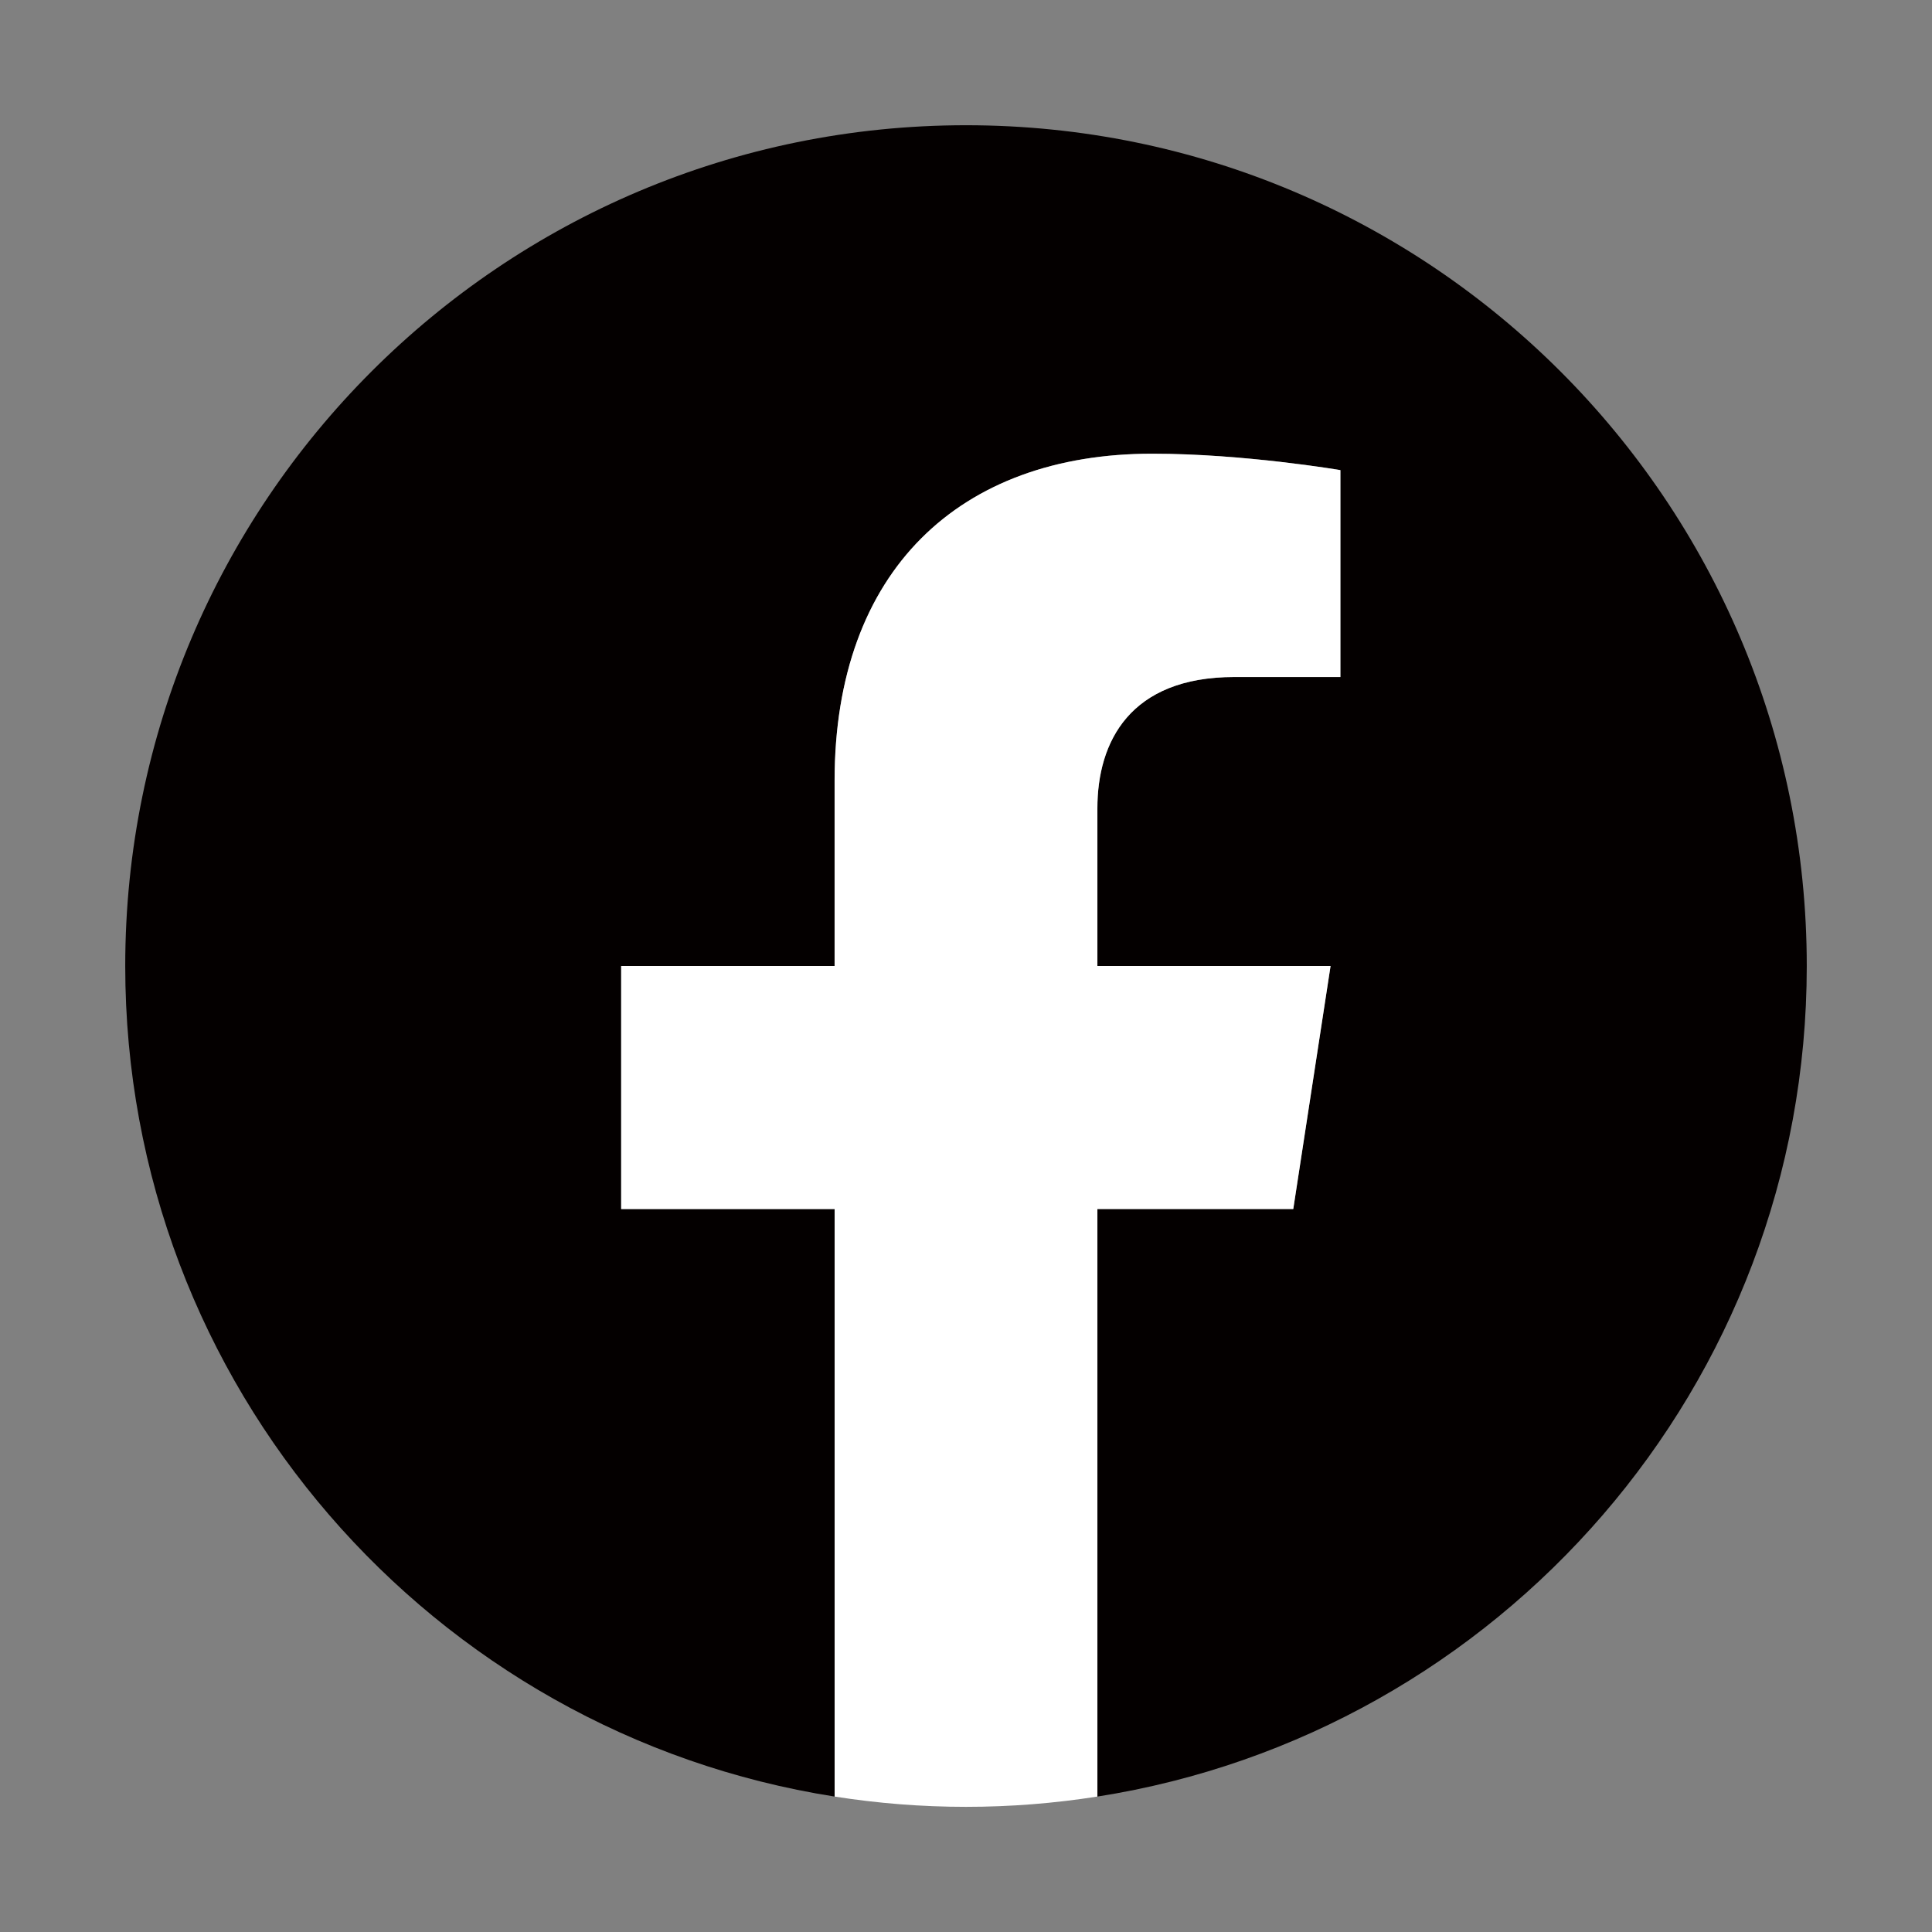 <?xml version="1.0" encoding="utf-8"?>
<!-- Generator: Adobe Illustrator 16.0.0, SVG Export Plug-In . SVG Version: 6.00 Build 0)  -->
<!DOCTYPE svg PUBLIC "-//W3C//DTD SVG 1.1//EN" "http://www.w3.org/Graphics/SVG/1.1/DTD/svg11.dtd">
<svg version="1.1" id="レイヤー_1" xmlns="http://www.w3.org/2000/svg" xmlns:xlink="http://www.w3.org/1999/xlink" x="0px"
	 y="0px" width="50px" height="50px" viewBox="0 0 50 50" enable-background="new 0 0 50 50" xml:space="preserve">
<rect x="0" y="0" width="50" height="50" fill="#808080" stroke="none"/>
<path display="none" fill="#FFFFFF" d="M33.087,31.672l0.965-6.289h-6.034v-4.081c0-1.721,0.843-3.398,3.546-3.398h2.743v-5.354
	c0,0-2.49-0.425-4.87-0.425c-4.97,0-8.219,3.013-8.219,8.465v4.794h-5.524v6.289h5.524v15.205c1.108,0.174,2.244,0.266,3.4,0.266
	c1.157,0,2.292-0.092,3.4-0.266V31.672H33.087z"/>
<g>
	<path fill="#040000" d="M46.759,25c0-12.017-9.742-21.759-21.758-21.759c-12.018,0-21.76,9.742-21.76,21.759
		c0,10.86,7.957,19.862,18.359,21.495V31.289h-5.525V25h5.525v-4.794c0-5.453,3.248-8.465,8.219-8.465
		c2.381,0,4.871,0.425,4.871,0.425v5.355h-2.744c-2.703,0-3.545,1.677-3.545,3.397V25h6.033l-0.965,6.29h-5.068v15.205
		C38.802,44.861,46.759,35.859,46.759,25"/>
	<path fill="#FFFFFF" d="M33.47,31.289L34.435,25H28.4v-4.081c0-1.721,0.843-3.398,3.546-3.398h2.743v-5.354
		c0,0-2.49-0.425-4.87-0.425c-4.971,0-8.22,3.013-8.22,8.465V25h-5.523v6.29H21.6v15.205c1.108,0.174,2.244,0.266,3.4,0.266
		c1.157,0,2.292-0.092,3.4-0.266V31.289H33.47z"/>
</g>
</svg>
